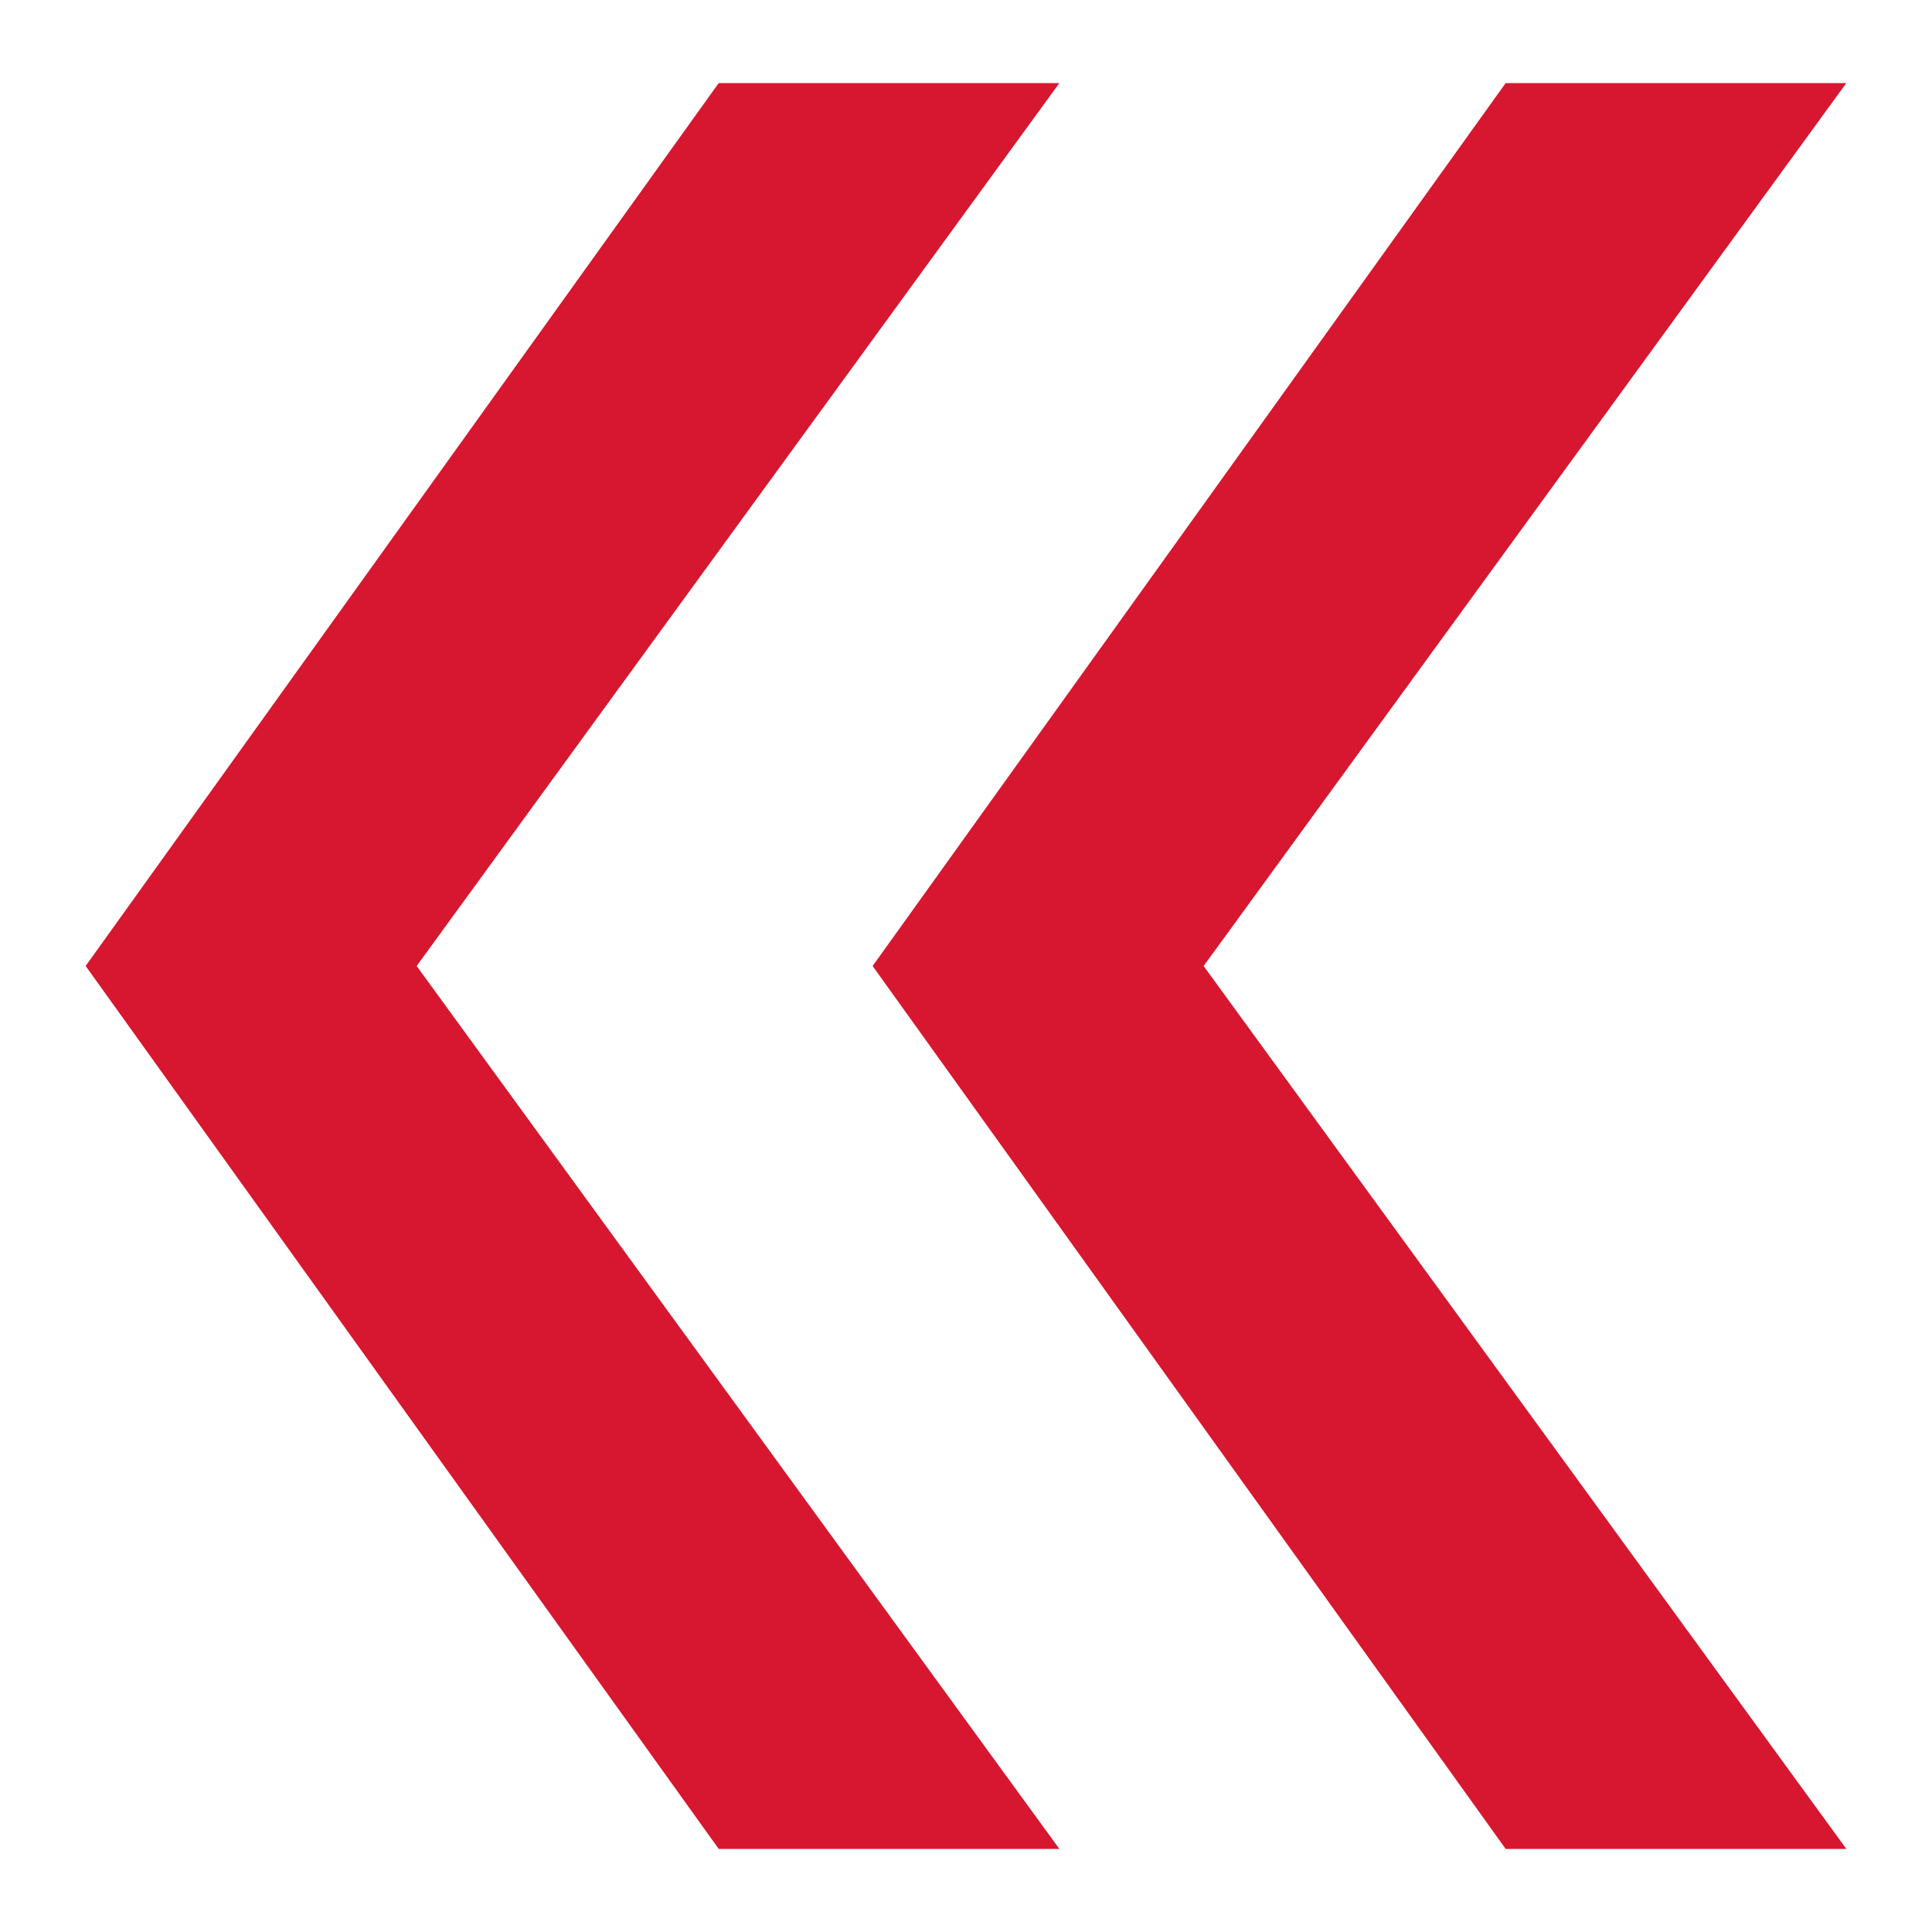 <svg xmlns="http://www.w3.org/2000/svg" id="_&#x421;&#x43B;&#x43E;&#x439;_1" data-name="&#x421;&#x43B;&#x43E;&#x439; 1" viewBox="0 0 300 300"><defs><style>      .cls-1 {        fill: #d7172f;        stroke-width: 0px;      }    </style></defs><path class="cls-1" d="M64.7,150l99.8,137.1h-52.9L13.3,150,111.6,12.9h52.9l-99.8,137.1ZM186.9,150l99.8,137.1h-52.9l-98.3-137.1L233.8,12.9h52.9l-99.8,137.1Z"></path></svg>